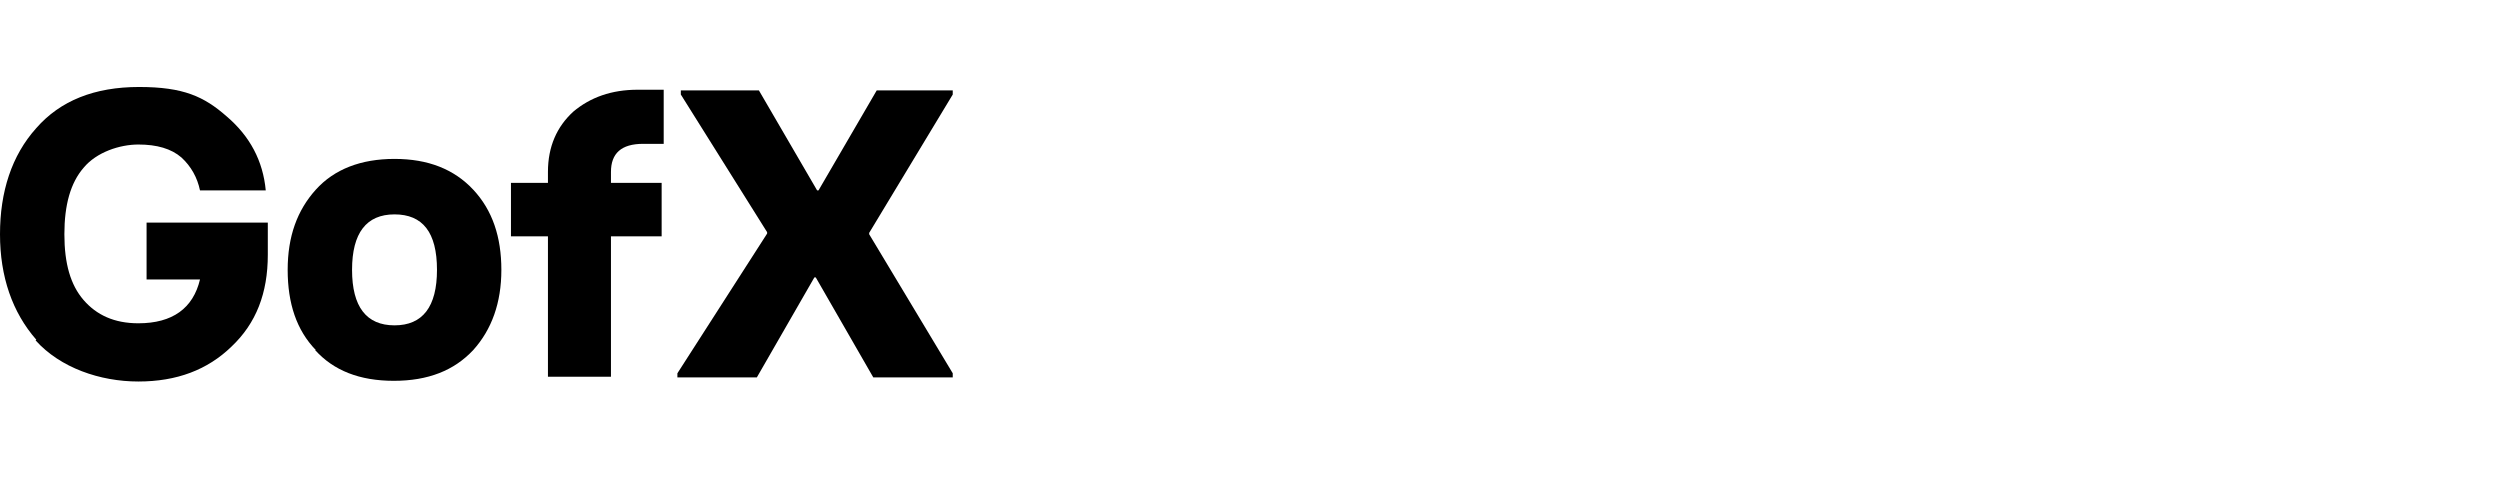 <?xml version="1.0" encoding="UTF-8"?>
<svg id="Layer_1" xmlns="http://www.w3.org/2000/svg" version="1.1" viewBox="0 0 365 70">
  <!-- Generator: Adobe Illustrator 29.8.2, SVG Export Plug-In . SVG Version: 2.1.1 Build 3)  -->
  <path d="M5.3,49.6c-3.5-4-5.3-9.2-5.3-15.4s1.7-11.5,5.3-15.5c3.5-4,8.5-6,15-6s9.5,1.4,12.8,4.3c3.4,2.9,5.3,6.5,5.7,10.8h-9.6c-.4-1.9-1.3-3.5-2.7-4.8-1.5-1.3-3.6-1.9-6.3-1.9s-6.1,1.1-8,3.4c-1.9,2.2-2.8,5.4-2.8,9.7s.9,7.4,2.8,9.6c1.9,2.2,4.5,3.4,8,3.4,5,0,8-2.2,9-6.4h-7.8v-8.3h17.7v4.7c0,5.6-1.7,10-5.3,13.4-3.5,3.4-8,5.1-13.6,5.1s-11.4-2-15-6Z"/>
  <path d="M46.1,51.1c-2.8-2.9-4.1-6.8-4.1-11.7s1.4-8.7,4.1-11.7,6.6-4.5,11.5-4.5,8.7,1.5,11.5,4.5,4.1,6.9,4.1,11.7-1.4,8.7-4.1,11.7c-2.8,3-6.6,4.5-11.6,4.5s-8.8-1.5-11.5-4.5ZM63.8,39.4c0-5.5-2.1-8.1-6.2-8.1s-6.2,2.7-6.2,8.1,2.1,8.1,6.2,8.1,6.2-2.7,6.2-8.1Z"/>
  <path d="M80,34.5h-5.4v-7.8h5.4v-1.6c0-3.7,1.3-6.6,3.7-8.8,2.5-2.1,5.6-3.2,9.4-3.2h3.8v7.9h-3c-3.2,0-4.7,1.4-4.7,4.1v1.6h7.4v7.8h-7.4v20.5h-9.2v-20.5Z"/>
  <path d="M98.9,54.5l13.1-20.4v-.2l-12.6-20.1v-.6h11.4l8.5,14.6h.2l8.5-14.6h11.1v.6l-12.2,20.2v.2l12.2,20.3v.6h-11.6l-8.4-14.6h-.2l-8.4,14.6h-11.6v-.6Z"/>
</svg>